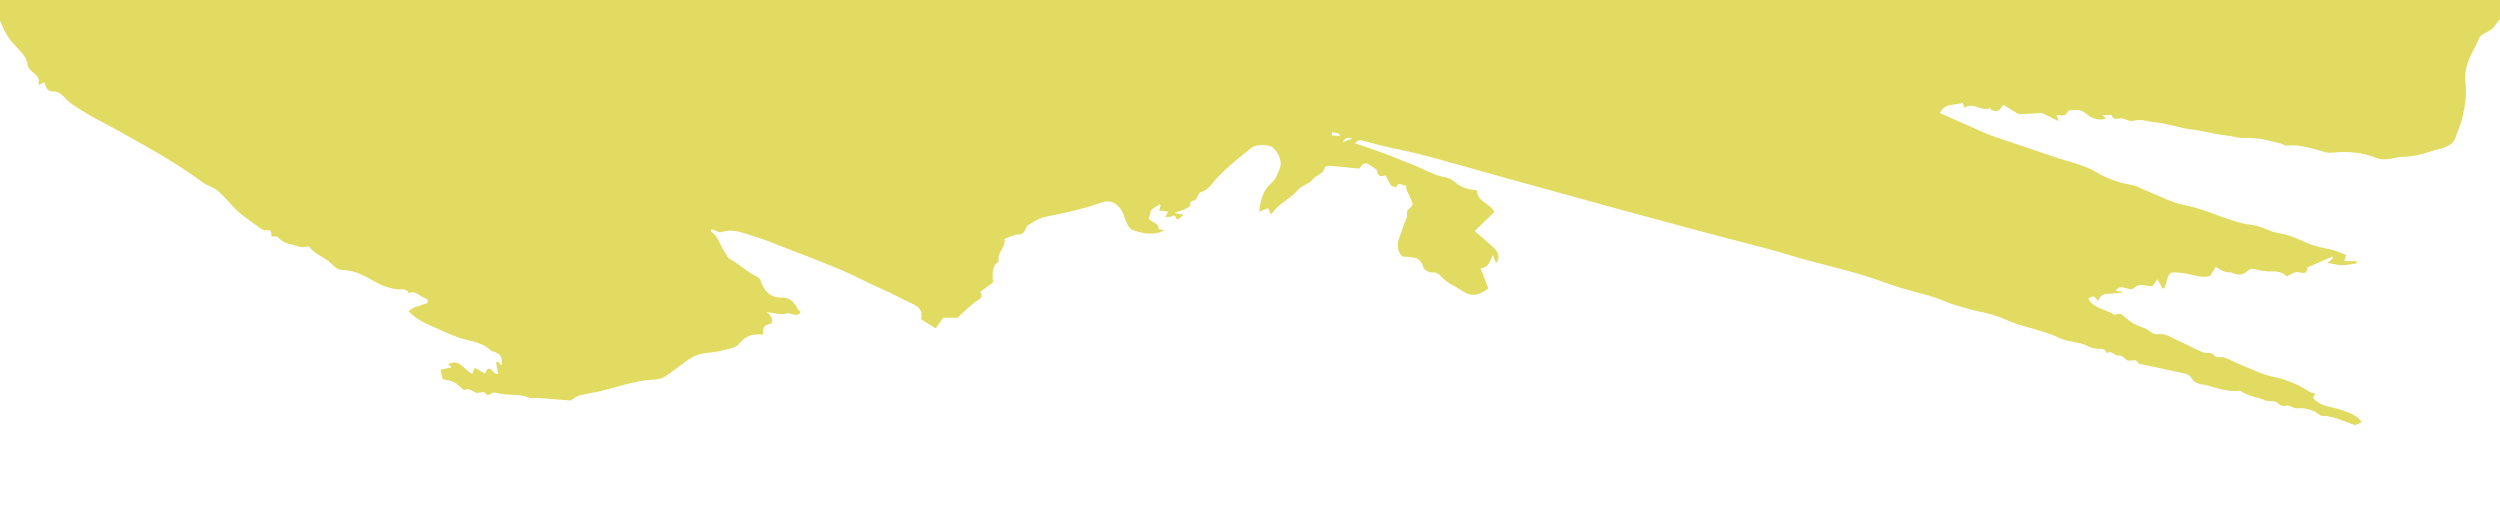 <?xml version="1.0" encoding="UTF-8"?>
<svg id="Layer_1" data-name="Layer 1" xmlns="http://www.w3.org/2000/svg" viewBox="0 0 4419 935" preserveAspectRatio="none">
  <defs>
    <style>
      .cls-1 {
        fill: #e1db61;
        stroke-width: 0px;
      }
    </style>
  </defs>
  <path class="cls-1" d="M1777.38-3094.97c3.12-1.16,6.93-4,9.33-3.11,18.41,6.67,30.76.89,41.07-15.38,3.47-5.51,12.71-7.47,19.47-11.11,15.29,5.69,27.2,19.2,45.69,18.66,5.43-.18,10.14,6.22,12.45,14.49,5.5,20.09,31.02,27.73,45.15,14.31,8.09-7.64,13.07-18.13,13.69-30.04.08-2.67,1.69-5.24,3.19-9.6,6.14,7.02,11.92,11.91,15.47,18.04,11.28,19.29,10.84,39.02,2.57,59.9-6.03,15.38-9.5,31.91-12.98,48.17-6.75,31.02-21.95,58.83-33.06,88.16-3.92,10.31-6.85,20.89-10.58,31.2-3.37,9.42-7.46,18.58-10.85,28-3.63,10.04-8.43,20-9.86,30.39-2.22,16.18-11.2,28.35-18.94,41.86-4.79,8.35-3.37,20.09-5.87,29.95-1.6,6.4-5.15,12.26-8.88,20.89,1.23,2.04,3.28,10.04,7.64,11.64,6.75,2.4,15.2.44,22.84.44,12.26,0,23.91-4.98,36.89-2.31,7.02,1.42,18.22-2.58,22.75-8.09,8.27-9.87,17.51-19.37,24.44-29.95,15.03-22.75,27.55-47.1,40.72-71.01,3.37-6.13,6.05-13.06,7.37-19.91,2.31-11.64,7.2-20.53,18.22-26.22,3.92-1.96,9.42-7.02,9.07-9.95-3.21-25.68,19.38-37.68,29.06-56.35,5.52-10.49,14.04-19.37,19.82-29.77,15.21-27.55,29.07-55.81,44.45-83.28,7.11-12.71,16.44-24.26,23.72-34.93,19.38-5.86,34.13,4.18,44.53,13.69,12.54,11.38,26.67,12,39.56,11.55,12.17-.36,17.87,4,24.44,12.35,6.93-1.87,14.13-3.73,22.68-5.95-3.56-12.71,5.06-18.31,13.86-22.22,8.18-3.64,17.25-6.49,26.05-6.93,19.45-.98,38.92-.27,58.39,0,3.47,0,7.39.18,10.32,1.69,6.57,3.47,11.11,8.18,20.08,1.51,4.71-3.55,14.04.09,18.31-9.6,1.87-4.18,11.02-4.62,16.26-7.82,21.87-13.42,42.84-28.44,65.52-40.44,17.77-9.33,34.93-19.73,55.73-24.09,28.97-6.04,58.39-12.71,83.45-31.29,9.35-6.93,22.23-8.8,32.54-14.75,37.33-21.24,74.21-43.28,111.46-64.88,5.77-3.38,12.26-5.6,22.13-10.04-3.81,25.69-5.96,47.46-10.49,68.7-7.37,34.31-15.64,68.34-19.01,103.45-.53,5.78-2.93,11.47-4.71,17.15-4.18,13.15-9.16,26.13-12.72,39.46-2.57,9.6-5.41,19.37,7.11,26.31,6.31,3.47,1.6,12.62,3.3,19.46,27.02,1.51,54.3-.62,80.98,8.44,6.49,2.22,20.7,9.51,26.84-5.33.18-.44,1.34-.89,1.87-.8,21.95,4.35,31.37-12.8,43.82-25.15,7.3-7.2,6.75-10.4,7.9-23.64,1.43-16.44-.53-33.77,13.69-48.26,6.84-6.93,6.76-20.97,8.89-32,2.04-10.66,1.25-22.13,4.53-32.35,16.19-50.93,32.89-101.76,50.31-152.33,5.96-17.24,14.13-33.68,22.14-50.04,1.34-2.84,7.28-5.6,10.4-4.89,8.98,1.96,17.51,5.6,27.83,9.15-1.43,3.73-2.49,7.55-4.36,10.93-5.68,10.4-8.53,20.89-2.58,32.17.36.62.99,1.33.9,1.87-1.96,6.75-7.83,15.91-5.33,19.64,5.78,8.71.18,12.35-2.93,18.49-3.37,6.67-5.96,14.31-6.75,21.69-2.23,20.09,0,41.24-5.79,60.08-6.4,20.89-3.56,41.95-7.99,62.57-4,18.31-1.87,20,15.2,29.33,15.2,8.26,29.42,18.31,45.06,28.17.81,6.84,3.47,15.55,2.49,23.82-2.31,20-28.98,41.5-49.77,41.42-4.89,0-9.86-1.51-14.76-1.16-4.09.27-8.98,1.24-11.82,3.73-13.6,12.26-13.42,12.44-33.42,7.64-7.9,7.47-16.54,15.64-25.78,24.44-23.02-12.44-48.27-3.11-72.53-6.84-4.8-.71-10.49,3.82-15.56,8,9.51,1.87,19.29-.27,26.23,8.35.88,1.16,7.55-2.31,13.24-4.18,9.33,12.44,25.78,14.93,42.66,16.8,7.64.8,15.29,1.96,22.75,3.47,2.14.44,4.89,2.58,5.43,4.44,3.21,10.49,11.64,12.09,20.62,13.87,5.24.98,10.14,4.35,15.29,4.71,4.44.27,9.15-3.29,13.69-3.11,31.73.98,63.47,3.82,95.19,3.47,57.69-.71,115.38-3.47,173.06-4.8,17.52-.44,35.03,1.07,52.54,1.16,12.61,0,25.96-3.29,37.86-.44,23.47,5.69,48.01-5.69,71.02,7.47.9-3.73,1.52-6.04,1.69-6.75,13.78.36,27.39,1.69,40.62.44,6.31-.53,9.33,6.31,17.78,2.93,8.98-3.55,19.91-1.69,27.46-10.84,1.6-1.87,7.3-1.24,10.85-.45,7.02,1.51,14.21-2.22,20.61-8.44,4.8-4.71,11.92-7.02,18.68-10.84-.81-1.6-3.56-4.62-3.21-7.2.36-2.85,3.12-6.04,5.68-7.91,1.52-1.07,4.71.36,7.11.27,1.16,0,2.58-.62,3.39-1.42,17.14-16.27,33.86-33.06,51.72-48.53,5.96-5.16,14.85-6.84,22.4-10.04,11.38-4.71,24.27.8,35.91-10.4,7.46-7.29,24-5.96,36.54-6.93,7.81-.62,10.67-1.78,13.68-10.49,3.83-11.02,13.6-20,24-34.39,1.78,12.62,6.58,23.11,3.21,27.55-11.46,15.2,2.05,26.04,3.28,39.37,5.08.27,9.79.44,18.94.89-10.3,4.09-16.79,6.67-23.56,9.33,7.74,11.11,11.2-3.02,18.5,0-10.14,17.69-.36,34.93,3.28,52.08,1.6,7.47,12.26,13.07,18.85,19.38,3.12,3.02,6.76,5.51,9.51,8.8,14.67,17.51,26.84,36.88,27.02,60.26,0,12.18,10.58,15.11,14.13,23.64,1.78,4.35,4.62,8.18,7.81,13.69,9.7-3.29,23.3,2.58,32.72-8.98,1.78-2.13,4.71-4,5.15-6.4,2.49-14.31,4.35-28.71,6.31-43.02.71-4.89.18-10.04,1.69-14.58,3.74-11.11,4.71-21.24,2.14-33.59-2.31-11.29,3.72-24.35,6.57-36.53,4.18-17.86-.44-36.62,6.23-54.39,3.81-10.13,10.05-19.73,8.62-31.91-.44-4.35,1.87-8.18-3.02-11.91-1.5-1.16-4.09-9.95,5.08-8.09-.9-3.02-1.7-6.04-2.58-9.07,18.57-4.62,23.02-20.89,26.75-36.17,2.77-11.38.9-23.91,2.49-35.73,2.31-16.62,3.83-33.77,9.42-49.42,8.36-23.64,9.15-47.73,10.76-72.08.71-11.2-3.92-25.06,11.64-31.91,2.66-1.16,2.04-9.07,3.74-13.6,2.57-6.58,5.87-12.8,10.03-21.77,8.36,12.8,15.91,21.33,19.91,31.37,3.48,8.71,10.14,19.2-.53,28.35,2.23,17.33-2.93,34.22-3.47,51.46-.79,25.95.46,51.28,6.85,76.52.97,3.91.7,8.71-.46,12.62-8.97,30.48-1.06,61.32-1.69,91.99,0,3.73,3.74,7.47,5.7,11.2-6.23,7.64-8.8,14.66-7.39,26.04,2.58,20.26-1.06,41.15-.44,61.77.88,30.22-4.8,60.88,5.59,90.57,1.25,3.47-1.69,8.18-1.6,12.26.18,5.42-.44,12.71,2.67,15.73,8.71,8.35,9.24,16.26,5.59,27.37-3.74,11.2,5.52,16.97,14.32,20.71,6.93,2.93,14.58,4.18,24.26,6.76-4.09,3.02-6.66,4.89-8.18,6.04,5.78,9.6,11.55,19.2,18.75,31.29,2.58.44,8.45-.45,14.5,4.62,4.62,3.82,11.64,4.53,15.64,11.64,4.89,8.62,12.26,15.73,18.57,23.55,16.98,20.97,17.25,47.37,22.93,71.81,7.46,32,7.02,64.61,3.12,97.23-1.96,16.09-2.49,32.44-3.83,51.73-5.68-4.62-10.93-7.02-13.33-11.2-5.59-9.42-9.61-19.82-14.76-29.6-2.4-4.44-5.15-9.33-9.15-12.26-10.49-7.82-12.45-16.98-8.8-29.15,1.5-5.16,1.69-12-7.3-14.22-5.78-1.42-10.74-6.22-15.11-8.8-8.53,1.6-16.63,3.02-24.71,4.53-.62-1.6-1.16-3.11-1.78-4.71,2.22-1.69,4.53-3.47,7.11-5.42-5.52-1.96-11.11-5.78-16.35-5.42-6.67.45-13.6,3.38-19.56,6.76-20.72,12-20.53,12.18-28.97,32,8.71,8.89,7.46,22.75,14.83,34.04,6.49,10.04-7.37,27.55-23.47,31.82-8.8,2.31-17.86,3.55-26.84,4.89-2.75.44-6.58.98-8.36-.45-15.2-12.44-35.55-13.51-51.9-24.62-8.71-5.95-22.93-5.87-33.16-12.89-7.74,10.93-15.46-2.93-24,0-14.85,5.24-23.65-10.93-36.89-13.33-1.78-.36-1.96-9.42-2.93-14.4v.27c-3.65-5.87-5.87-12.53-15.55-11.55-6.41.62-13.16-2.13-24.62-4.36,8.18-2.93,11.64-4.18,15.02-5.42,0-.71-.18-1.51-.27-2.22-10.05,1.24-20,2.4-31.46,3.82-.53-2.22-.35-6.76-2.58-9.24-2.57-2.93-7.46-6.13-10.74-5.69-20.44,3.11-34.85-14.4-54.04-14.93-2.05,0-4.09.27-8.8.53,3.28,4.09,5.43,6.84,8.18,10.31-2.93,1.33-6.31,2.84-10.4,4.62,3.63,7.29,6.93,14.4,10.75,21.15,1.34,2.31,4.09,5.24,6.32,5.33,7.63.27,16.52-3.91,19.99,7.38,16.63-6.93,28.1,4.09,40.72,11.47,1.87,1.07,5.24-.62,7.92-.44,10.4.53,39.45,16,47.28,23.73,3.12,3.11,8.36,4,12.36,6.4,42.13,24.44,84.53,48.44,126.31,73.59,21.86,13.15,39.29,31.82,56.35,50.75,20.26,22.4,46.57,40.44,68.97,47.64-1.96,1.24-3.56,2.22-6.67,4.18,1.52,1.6,2.77,3.38,4.36,4.8,17.69,15.55,12.17,37.77,16.26,57.24,2.31,11.02,3.12,22.4,5.08,33.6,1.6,9.24,3.91,18.49,6.22,29.42,18.57-13.33,18.13-35.46,27.02-52.35,9.24-17.42,12.36-37.95,19.73-56.44,7.74-19.46,4.8-39.46,4.54-62.57,6.57,2.84,10.75,4.71,15.82,6.84,4.16-2.58,10.12-6.22,17.42-10.67-1.31,7.64-3.43,13.15-6.4,16.53,0,10.67,1.25,18.84-.27,26.49-2.93,15.2-7.55,30.13-11.2,45.15-2.57,10.75-5.87,21.33-1.69,32.79,1.61,4.44-.35,10.13-.79,16.09h14.04c2.57-10.31,5.78-20,16.61-25.51,3.02-1.51,3.83-7.38,6.49-12.98,5.61.62,12.1,1.33,17.43,1.87-4.18,15.02-7.64,27.82-11.66,42.39h15.38c1.61-5.07,2.84-9.33,4.18-13.6,4.62,2.58,12.71,4.8,13.07,7.82.53,5.42-3.65,11.29-6.4,18.58,3.37,4.71,8.44,3.2,13.77-2.49,5.61-5.95,12.36-10.93,17.16-17.33,4.62-6.13,9.07-13.33,10.49-20.62,2.22-11.38,10.94-18.84,14.67-29.42,4.36-12.44,12.45-23.64,20.53-38.31.36,1.07-.71-2.04-2.31-6.49,16.72-3.82,13.33-21.6,21.25-32.35,2.22-2.93,3.37-8.44,6.84-12.8,6.49-8.27,14.58-15.29,17.6-26.66,1.78-6.58,8.45-12,10.14-19.64.97-4.62,3.91-8.71,5.68-13.15.71-1.69.62-5.24,1.16-5.33,15.56-1.69,8.8-11.55,7.3-19.46,8.36-6.52,12.23-12.32,11.64-17.42,9.68-5.69,18.48-10.84,29.51-17.33,6.4,10.4,13.86,22.58,21.69,35.11-1.69,4.71-3.74,10.4-5.78,16.18,8.09,2.76.7,19.11,14.67,16.71,3.6,3.61,8.59,3.2,14.92-1.24-6.4.71-10.93,1.24-15.46,1.78,1.85-2.4,3.72-6.93,5.59-6.84,9.68.27,19.47,1.07,29.06,2.76,12.72,2.22,18.68-.44,22.58-12.44,5.87-18.31,13.86-36.08,18.04-54.66,2.49-11.2,6.49-21.24,10.14-31.82,3.19-9.33,4.62-20.09,3.47-29.77-1.25-10.93,1.69-14.93,12.17-16.97,14.32-2.76,29.51-2.13,42.13-11.82,1.87-1.42,7.92,1.24,11.38,3.29,9.7,5.6,19.29,11.55,28.45,17.95,13.68,9.69,28.09,18.75,40.26,30.22,12.89,12.18,28.27,23.29,29.86,43.91.44,5.24,5.52,10.22,8.89,15.11,3.56,5.16,7.55,9.95,11.2,14.84-9.61,8.26-17.6,14.4-29.61,3.91-4.88-4.27-14.39-4.27-21.86-4.36-14.94-.09-28.54-4.89-42.77-8.09-9.06-2.04-19.54-.36-28.79,2.13-5.33,1.42-10.94,4.89-10.67,14.4.44,17.33-11.73,32.35-13.97,49.15-2.39,18.13-11.99,33.51-15.46,51.46-3.56,18.4-15.73,35.11-23.12,52.97-4.53,10.93-6.93,22.75-10.58,34.04-2.13,6.49-4.97,12.71-7.28,18.58,11.64,8.98,12.8-9.51,20.53-6.31,6.31,2.67,9.5,11.82,19.2,8.18,3.47-1.33,8.45-.36,12.17.98,10.14,3.55,18.75,4.89,24.53-7.29,1.16-2.49,6.85-2.76,11.92-4.62-3.65-1.69-5.43-2.49-7.55-3.55,5.43-3.47,11.29-6.31,16.17-10.4,4.54-3.82,8.1-8.89,12.26-13.69,21.34-5.16,37.43,9.24,55.2,16.71,17.96,7.55,34.58,18.31,52.8,28.17-3.81,13.51-6.57,25.68-11.02,37.24-1.6,4.18-7.46,6.84-11.55,9.78-9.07,6.4-18.85,11.91-27.2,19.11-11.64,9.95-20.62,22.22-38.85,22.4-13.95.18-28.25,16.71-29.68,30.93-1.06,11.11-5.33,19.2-14.76,25.51-13.68,9.15-27.65,18.13-25.5,38.75.62,5.69-5.43,12.09-8.36,18.13-3.56,7.29-1.69,13.33,6.4,14.13,9.07.98,16,3.55,20.97,11.55,1.16,1.78,5.96,1.42,9.16,1.78,2.04.27,5.24-.89,6.03,0,15.12,19.55,42.31,14.49,58.85,30.04-5.87,3.73-8.71,9.87-4,16.09,9.33,12.44,5.33,23.73.53,36.35-6.4,16.97-11.02,34.57-16.44,51.9-.97,3.2-1.43,7.29-3.74,9.16-12.8,10.58-5.96,23.11-.53,32,5.96,9.87,6.14,17.51,1.43,26.49-6.23,12.08-13.78,23.47-18.85,35.99-6.93,17.16-12.45,35.02-17.87,52.8-8.97,29.15-17.33,58.48-26.31,87.63-4.09,13.33-9.06,26.31-13.24,39.55-4,12.98-11.73,24.18-16,37.33-5.43,16.63-16.88,31.29-26.4,46.49-16.35,26.13-34.23,51.37-49.24,78.12-6.31,11.2-9.24,25.59-9.6,38.57-.44,15.99,1.43,16.08-13.15,17.23-2.05.18-4.18,0-7.11,0-1.87,8.27-3.74,16.19-5.96,25.59,9.6-3.19,16.54-5.5,24.71-8.25-6.31,17.33-12.98,31.9-21.16,45.85-4.18-6.31-9.07-11.02-17.25-7.29-4.26,1.96-10.03,3.56-6.03,9.42,8.09-.79,15.73-1.5,23.28-2.22.18.97.53,2.67.44,2.67-4.88,1.32-9.77,2.48-13.77,7.46,3.65-.27,7.37-.53,12.43-.9-1.76,3.3-2.39,6.58-4.35,7.92-16.54,10.93-17.07,29.59-22.75,45.76-1.34,3.74-1.96,7.74-3.56,11.29-13.78,30.21-27.46,60.61-41.87,90.57-4.53,9.33-10.93,17.78-16.63,26.58-.97,1.5-2.93,2.48-3.63,4-16.98,40.79-31.29,82.92-51.73,121.93-10.32,19.73-18.57,40.26-28.98,59.82-2.84,5.41-4.8,11.28-6.93,17.05-.71,1.87-.62,5.7-1.34,5.78-14.92,2.14-10.65,16.9-16.61,24.45-5.43,6.93,0,12.96-1.52,18.48-3.37,11.92-8.97,23.28-13.86,34.74-3.3,7.74-6.84,15.38-11.29,25.15.36.62,2.67,4.18,5.87,9.26,17.25-14.85,33.95-29.33,50.76-43.74,3.1-2.66,6.22-6.22,9.95-7.1,13.24-3.21,21.32-11.64,27.65-23.21,2.48-4.53,7.28-10.03,11.64-10.74,22.13-3.47,33.06-21.69,48-34.58,1.87-1.6,4-4.71,5.59-4.44,13.69,2.04,19.91-8.36,27.65-16.09,5.7-5.68,10.4-11.99,19.91-12.17,3.56,0,7.74-3.74,10.49-6.76,14.04-15.11,31.57-22.66,51.73-24.97,1.43-.17,2.77-.26,4.09-.71,17.6-5.68,21.78-3.54,26.14,13.16,3.72,14.39,21.78,29.33,35.91,28.62,13.42-.71,24.97,1.6,31.9,14.57,3.21,6.05,15.38,5.87,11.73,16.89,0,.18,4.71,2.84,7.3,2.93,17.77,1.16,34.13,10.23,53.77,4.71,11.11-3.12,25.43,5.24,38.41,8.36,3.91.88,7.9,1.78,11.81,1.69,15.65-.36,20.37,4.44,21.25,22.31-35.64-4.62-69.41,3.37-103.38,12.89-12.43,3.47-18.83,14.12-21.16,21.6-3.72,12.26-9.95,22.13-16.35,32.62-3.56,5.78-5.59,12.43-8.27,18.83-1.78,3.02-3.72,5.96-5.59,8.89,3.02.53,6.14,1.06,11.02,1.87-2.84-5.33-4.35-8.27-5.96-11.2,9.88,4.71,19.56,6.93,28.27-3.56,5.52,3.02,10.05,7.2,15.11,8.01,7.92,1.16,11.92,4.62,15.03,11.64,1.87,4.26,5.87,9.06,9.95,10.58,16.17,5.87,23.72,20.7,35.02,31.46,3.3,3.1,5.78,11.11,12.98,4.09,1.06-.99,7.55,1.5,7.46,1.87-1.87,14.39,12.1,10.4,18.4,14.92-3.21,10.93-5.33,21.51-9.33,31.28-4.62,11.47-10.32,14.23-21.87,10.23-21.25-7.37-41.32-1.96-62.13,2.31-10.4,2.13-20.72,5.87-31.02,6.49-17.34,1.06-31.73,10.67-48.27,13.42-5.24,16.26-26.22,17.42-32.17,33.95-1.6,4.44,1.87,10.3-4.53,14.74-2.31,1.61-.71,11.92-6.93,15.91,1.23,1.25,2.48,2.58,3.81,3.83,6.31,5.68,3.65,10.84-1.25,17.42-1.34-4.27-2.31-7.02-4-12.36-6.58,7.3-12.08,13.42-18.22,20.17,2.93,12.89,14.41,4.71,23.82,7.39-1.16,13.86-1.6,27.9-3.72,41.76-.99,6.85-4.8,12.17-13.25,14.58-16.52,4.89-32.52,11.64-50.4,18.22,4.45,7.64,4,17.69,15.12,9.7,16.08,6.31,31.28,2.39,47.28-1.78,8.27-2.23,18.22,2.04,30.05,3.72-12.45,8.09-21.69,16.44-36.35,18.85-40,6.58-78.41,18.94-114.4,37.86-3.21,1.69-5.61,7.11-6.23,11.11-1.5,10.4-6.03,19.1-12.98,26.49-11.64,12.52-18.22,27.46-23.91,43.28-3.47,9.68-8.09,19.64-14.39,27.63-12.45,15.73-15.56,34.23-20.18,52.71-7.99,32.27-17.25,64.17-25.43,96.25-3.72,14.85-6.57,29.96-9.24,44.97-1.25,7.11,1.69,9.26,13.78,12.8,5.59-5.32,1.85-18.3,14.57-18.39.62,0,1.69-4.53,1.78-6.93.26-11.55,7.11-18.41,16.54-23.47-3.21-2.75-6.4-5.43-9.95-8.45,3.91-1.69,6.4-2.66,8.97-3.72-7.81-8.54,7.74-17.16.18-27.46,2.4-1.87,10.14,3.65,11.38-7.99.97-9.26,15.55-17.07,25.78-27.11,7.72,30.49,23.72,52.34,38.3,75.19,10.85,16.88,23.56,34.58,23.56,54.67s-7.46,41.86-20.88,58.48c-7.39,9.15-10.23,19.2-13.95,29.32-1.52,4.09-.27,6.32,2.22,10.32,8.71,14.48,3.81,25.5-12.1,28.44-16.79,3.12-30.4,8.71-39.73,24.53-4.27,7.2-13.95,11.55-21.95,15.91-4.71,2.57-5.96,5.59-7.92,10.21-5.68,13.78-14.23,26.49-18.94,40.53-3.56,10.74-5.15,23.1-3.72,34.21,2.66,20.71-.46,40.44-4.89,60.17-2.93,12.98-8.53,25.34-12.98,37.78-6.12,17.33-26.66,18.3-41.95,23.45-16,5.33-33.07,9.79-49.7,9.88-16.17.08-31.55,8.97-48.25,2.13-25.08-10.23-51.48-12.17-78.32-9.24-4,.44-8.27-.09-12.17-1.16-22.05-6.05-43.83-13.88-67.37-11.38-3.02.36-6.32-2.4-9.61-3.28-20.88-5.61-41.6-11.29-63.91-10.14-11.64.62-23.47-3.65-35.2-4.8-19.91-2.04-39.03-8.09-59.2-10.3-22.4-2.49-44.8-11.2-67.83-13.07-11.99-.97-23.47-6.75-36.52-2.04-5.96,2.13-14.67-5.15-21.87-4.62-6.84.53-11.73,3.37-15.82-5.15-.97-2.05-10.05-.27-15.82-.27,2.31,2.4,3.56,3.74,5.87,6.14-14.48,4.16-26.4-1.43-35.02-9.07-9.88-8.8-19.83-5.96-29.96-5.5-2.4,0-4.09,6.75-7.02,7.81-4.18,1.43-9.16.36-15.38.36,1.5,4.16,2.57,7.19,3.81,10.65-10.12-4.97-20.08-9.77-29.96-14.67l-.88.18c-5.87.44-11.64.9-17.51,1.25-6.85.35-13.69.62-22.58.97-6.75-4.18-16.17-10.05-26.84-16.61-3.02,3.72-5.24,8.18-8.71,10.21-2.67,1.6-7.2.62-10.76-.09-1.6-.35-3.37-4.35-4-4.16-15.56,6.57-30.05-11.82-45.15-.46-1.43-3.91-2.31-6.49-3.21-9.06-13.15,5.43-31.37-.99-40.26,18.22,19.91,8.8,39.56,17.58,59.29,26.22,12.08,5.24,24.09,10.93,36.54,15.29,36.98,12.8,74.21,24.97,111.28,37.58,23.65,7.99,49.15,12.98,70.05,25.68,20.26,12.26,40.79,18.75,63.28,22.58,7.11,1.23,13.68,5.41,20.53,8.09,24.09,9.5,47.37,22.66,72.34,27.46,41.25,7.9,77.78,30.03,119.82,35.11,15.56,1.85,30.05,11.99,45.61,14.21,19.01,2.77,35.64,11.29,52.62,18.31,13.07,5.5,26.31,7.74,39.73,10.67,8.89,1.95,17.34,5.94,27.11,9.5-.71,2.14-1.87,5.7-3.56,11.03h21.87c.09,1.32.17,2.57.26,3.91-8.62,1.16-17.23,3.28-25.87,3.19-8.53-.09-17.07-2.57-25.94-4,3.19-2.57,6.66-5.43,10.12-8.27-.53-.97-1.06-1.85-1.6-2.84-14.58,6.4-29.15,12.8-43.72,19.1-.71,12.81-7.39,10.23-16.63,8.27-5.52-1.16-12.54,4.45-20.18,7.64-7.46-8.53-18.04-9.15-29.42-8.89-8.27.18-16.79-1.23-24.7-3.54-6.95-2.05-10.85-1.34-16.54,3.91-6.05,5.5-14.76,7.2-23.74,2.66-4.35-2.22-10.49-.79-15.29-2.48-5.24-1.87-9.77-5.43-15.46-8.63-3.65,5.7-7.3,11.47-10.32,16.26-17.23,4.36-31.82-3.28-47.11-5.06-25.15-2.84-25.06-3.28-31.02,19.2-.53,2.05-1.06,4.09-1.78,6.05-.17.44-1.06.71-3.72,2.31-2.93-5.24-5.87-10.49-9.42-16.79-3.02,4.26-5.78,7.99-8.63,11.9-10.75,1.69-21.76-6.84-32.52,3.39-8.54,8.18-22.84-10.32-32.89,5.5,4.89.53,8.89.97,14.04,1.6-1.16.62-1.69,1.08-2.22,1.16-7.74.71-15.47,1.96-23.12,1.96-9.24,0-16.26,2.84-19.64,13.6-4.62-8.89-9.26-11.92-17.07-4.36,9.42,16.98,29.5,17.51,43.72,26.93,3.37,2.22,10.05-.62,13.51-.97,6.93,5.59,13.33,11.99,20.71,16.44,7.64,4.62,16.54,7.19,24.71,10.93,7.28,3.28,10.84,10.84,22.75,8.98,10.84-1.7,23.65,7.28,35.29,12.34,13.77,6.05,27.02,13.51,40.88,19.38,6.05,2.49,16.26.27,19.12,4.09,5.78,7.92,12.17,3.65,18.22,5.15,9.06,2.31,17.33,7.74,26.13,11.2,20.62,8.18,40.79,19.03,62.22,23.28,23.47,4.71,44,13.6,63.63,26.31,2.67,1.78,6.41,1.96,9.79,2.93-1.16,2.84-2.22,5.43-3.3,8.09,13.69,16.72,35.38,15.12,53.16,22.31,19.47,7.83,21.06,7.11,32.89,19.82-10.58,6.58-10.49,6.4-18.13,3.74-17.43-6.05-34.13-14.58-53.25-14.23-1.23,0-2.48-1.25-3.63-2.13-11.92-9.42-25.34-12.17-40.44-11.2-5.61.36-12.19-6.31-17.07-4.97-8.1,2.13-11.64-.18-17.52-5.33-4.35-3.83-13.95-.9-19.99-3.56-14.32-6.31-30.58-7.2-43.74-16.63-1.41-1.06-4.18-.53-6.22-.35-18.06,1.41-34.85-4.44-51.73-9.33-10.85-3.12-22.75-.71-30.49-14.85-3.74-6.84-19.03-7.99-29.42-10.49-20.72-4.88-41.69-8.89-62.57-13.24-4.36-10.49-13.16-4.09-19.74-5.87-5.41-1.5-8.09-10.05-16.35-8.71-7.02,1.16-11.92-10.49-20.26-4-2.58-5.43-5.61-8.36-12.89-7.92-7.11.46-15.2-1.5-21.52-4.88-15.55-8.36-34.3-6.58-48.97-13.88-31.2-15.37-66.05-18.83-97.42-33.59-20.81-9.77-44.8-12.61-67.21-19.03-12.8-3.63-25.68-7.19-37.95-12.34-21.51-9.16-44.09-14.32-66.49-20.53-28.34-7.92-55.73-19.12-83.98-27.37-32.98-9.7-66.4-17.6-99.56-26.67-20.26-5.5-40.26-12.17-60.53-17.6-36.17-9.68-72.43-18.74-108.61-28.34-54.67-14.58-109.34-29.33-164-44.26-66.84-18.31-133.68-36.79-200.43-55.29-45.69-12.71-91.2-25.94-137.07-38.12-23.82-6.32-48.18-10.76-72.27-16.44-13.06-3.02-25.85-7.11-38.83-10.14-3.39-.79-7.2.81-11.47,5.33,18.66,6.4,37.42,12.54,55.91,19.38,15.55,5.78,30.67,12.71,46.13,18.48,19.56,7.29,37.16,19.1,58.41,22.31,6.49.97,12.98,5.52,18.22,9.86,10.58,8.89,22.84,11.82,37.14,13.16-.08,19.82,21.69,21.86,30.76,37.95-10.67,10.4-22.04,21.41-34.93,33.94,11.99,10.5,23.1,19.38,33.24,29.24,7.2,7.02,13.6,15.29,4.53,27.83-1.78-4.89-3.19-8.62-5.59-14.94-5.33,10.94-7.29,23.12-21.78,23.56,5.24,13.69,9.51,24.71,13.86,35.99-15.38,10.67-27.99,16-45.34,4.54-12.26-8.18-26.22-13.42-36.98-24.62-3.72-3.92-8.71-9.6-17.51-8.45-4.8.62-13.95-4.8-15.2-9.24-5.24-18.57-19.38-18.13-33.68-18.57-1.34,0-2.67-.71-4.01-1.06-15.82-17.87-2.48-34.76,1.87-51.83,1.96-7.72,8.18-15.73,7.02-22.66-1.78-10.4,13.25-11.73,9.07-21.41-3.12-7.2-6.76-14.13-9.95-21.34-.81-1.78-.44-4.09-.81-7.9-5.5,2.84-11.99-8.8-17.33,2.93-.27.53-7.48-.44-8.98-2.58-3.83-5.15-6.31-11.37-9.77-18.04-6.32,2.31-13.34,3.83-15.38-7.81-.53-3.12-5.87-5.61-9.24-8.01-11.29-7.99-12.81-7.64-22.4,4-17.78-1.76-34.67-3.63-51.64-4.97-3.12-.27-8.98,1.5-9.24,3.02-2.05,12.36-15.29,12.98-21.52,21.41-5.96,8.09-19.47,10.49-25.87,18.41-12.61,15.55-32.17,22.39-43.91,39.27-5.87,8.45-5.43-4.16-8.89-7.19-4.44,1.87-9.42,3.91-15.11,6.22,0-2.84-.18-3.91,0-4.97,2.84-17.69,7.2-34.04,22.22-46.75,7.11-6.05,10.58-16.98,14.32-26.22,4-9.95-2.84-27.39-12.54-35.29-7.11-5.78-29.24-6.4-37.51,0-21.16,16.54-41.95,33.24-60.7,52.8-8.72,9.06-15.21,22.13-29.61,26.03-3.74,1.06-5.24,8.89-8.71,12.89-2.93,3.37-10.93.97-9.61,10.3.36,2.4-10.3,6.85-16.35,9.51-3.19,1.43-7.2.88-10.93,4.18,4.18.79,8.36,1.6,15.29,2.93-4.71,3.91-7.39,7.64-10.76,8.34-3.37.71-1.6-10.21-9.61-5.68-3.28,1.87-8.09.9-12.26,1.25l.18.35c1.5-2.84,3.02-5.68,5.33-9.86-5.15-.62-10.23-1.32-15.82-2.04.88-3.37,1.78-6.49,2.57-9.51-1.23-.44-3.47-1.34-3.63-1.06-3.46,6.22-13.25,4.44-14.94,15.73-1.34,9.07-5.5,7.55,2.49,13.69,4.53,3.47,13.51,4.53,12.17,13.86,0,.26,5.52,1.34,10.49,2.49-20.26,10.12-39.2,5.24-56.52-.71-6.49-2.22-11.29-14.04-13.88-22.4-6.58-21.51-22.04-33.06-41.69-25.94-32.52,11.81-66.22,18.57-99.9,25.5-9.88,2.04-18.85,8.44-27.83,13.69-7.2,4.16-5.15,17.33-18.22,17.14-7.74-.09-15.55,4.8-24.71,7.99,3.37,14.58-13.95,23.92-9.95,39.47-13.51,9.42-10.84,23.56-10.3,37.51-7.55,5.5-15.12,11.02-22.68,16.52,7.2,10.85-2.04,12.8-8.53,17.69-10.67,7.99-20.09,17.6-31.55,27.99h-25.08c-4.44,6.23-8.71,12.26-13.42,18.94-9.15-5.87-17.42-11.02-26.03-16.54,3.72-13.42-2.4-21.32-14.85-26.93-18.66-8.36-36.54-18.75-55.38-26.75-23.37-9.86-45.32-22.4-68.62-32.27-33.24-14.04-67.01-26.84-100.61-39.89-19.56-7.64-39.03-15.82-59.2-21.61-17.07-4.88-34.04-13.24-53.25-6.31-4.79,1.78-12.08-3.47-18.3-5.5-.46,1.87-1.43,4.18-1.08,4.35,13.25,8.18,15.47,23.74,23.65,35.2,3.21,4.44,5.33,10.76,9.61,13.15,17.23,9.51,31.2,23.92,49.24,32.1,2.57,1.16,4.8,4.79,5.78,7.72,5.78,17.6,17.6,29.24,36,28.71,16.89-.44,23.37,9.24,29.86,21.25.88,1.6,3.1,2.57,4.71,3.81-6.93,11.64-16.98.27-25.87,3.12-8.8,2.75-19.65-1.06-34.23-2.4,11.92,8.8,12.17,19.91,4.45,21.34-11.92,2.22-11.29,9.41-11.11,18.39-18.15-1.96-30.85,1.69-42.05,16.17-6.12,7.92-21.51,9.33-33.06,12.45-16.19,4.36-33.88,2.13-49.17,11.02-4,2.31-8.09,4.53-11.82,7.3-12.89,9.33-25.06,19.73-38.57,28.09-5.96,3.63-14.3,4.09-21.69,4.62-32.89,2.04-63.47,13.95-95.11,21.14-10.93,2.49-22.13,3.65-32.89,6.67-5.5,1.5-10.21,5.87-15.37,8.98-19.38-1.52-39.65-3.21-59.91-4.71-4.18-.27-8.98,1.5-12.45,0-19.82-8.36-41.51-3.21-61.25-9.24-6.58-2.05-11.64,9.95-18.39-.18-1.69-2.49-11.82,2.04-16.54-.09-6.23-2.84-11.02-8.27-18.94-4.62-1.06.53-3.65-1.06-4.89-2.31-11.28-11.2-15.2-13.24-34.04-16.54-1.06-4.88-2.22-10.21-3.63-16.79,6.66-1.43,12.52-2.75,18.39-4-.09-.71,0-1.52-.35-1.87-.44-.44-1.43-.44-1.87-.88-.97-.9-1.78-1.87-2.84-3.02,20.18-10.76,27.55,10.12,42.4,16.98,1.32-3.02,2.57-6.05,4.44-10.49,5.96,3.28,11.82,6.49,18.31,9.95,8.27-21.52,14.3,4.53,23.19.79-1.25-6.66-2.48-13.51-3.72-20.35,1.41-.44,2.75-.88,4.18-1.34,1.23,1.96,2.57,4,3.91,6.05.35-.09,1.96-.35,2.04-.71,1.16-13.86-1.78-18.57-14.13-23.19-1.32-.44-3.28,0-4.09-.9-12.71-12.87-28.97-16.26-45.94-20.26-16.19-3.72-31.48-11.55-46.84-18.22-18.75-8.09-38.06-15.2-53.88-31.99,3.21-2.22,5.87-4.8,9.16-6.22,4.97-2.14,10.58-2.93,15.46-5.33,3.74-1.78,11.66-.62,8.89-8.36-.88-2.49-5.68-3.47-8.8-5.15-7.55-4.09-14.21-11.64-24.26-6.75-4.62-9.79-14.13-5.96-21.34-6.95-14.04-1.95-26.13-6.22-38.76-13.5-16.54-9.42-34.04-19.65-54.21-20.27-9.35-.26-15.75-4.09-21.87-10.74-11.38-12.26-29.33-16.09-39.65-30.49-1.69-2.31-11.2,2.22-15.82.35-13.33-5.15-29.42-4.26-39.55-17.33-1.69-2.13-7.55-.97-11.47-1.34-.53-11.64-.53-11.37-10.3-10.84-2.67.17-5.87-.99-8.01-2.58-16.88-12.8-35.64-24-49.59-39.45-8.35-9.33-16.8-18.31-25.95-26.93-7.91-7.46-18.58-8.98-27.47-15.56-45.16-33.5-94.31-60.7-143.46-88.16-30.13-16.88-61.69-31.63-89.86-51.81-9.78-7.02-18.04-21.23-29.07-20.79-14.49.44-14.22-8.09-17.87-16.26-2.93,1.41-5.78,2.84-8.62,4.16-.8-.44-1.95-.97-1.87-1.06,5.78-17.86-17.78-19.38-19.38-35.81-1.16-12.26-14.22-24.27-23.82-34.67C.99,52.58-4.78,18.44-18.74-11.68c-2.04-4.45,2.76-12.1-7.2-12.71,2.04-3.12,3.82-6.05,5.69-8.98-12.98-10.3-25.07-20-38.49-30.67,6.49-12.17,4.18-27.63,8.36-42.3,4.09-14.48-7.82-30.3.27-45.41-8.27-4.8-17.96-8.18-24.27-14.85-5.96-6.31-8.44-15.91-12.89-25.15h-10.04c-.27-.97-.53-1.96-.8-2.93,5.24-1.87,10.49-3.74,18.04-6.49-23.91.53-44.18-4.35-64.35-11.99-8.36-3.21-20.62-6.4-28.18,6.22-2.04,3.28-8.62,3.81-13.95,5.96,2.58,2.22,4.53,3.81,7.38,6.22-9.78,1.06-18.93-.62-26.31,8.45-7.47,9.06-19.02,3.91-27.82.35-10.85-4.35-21.16-5.06-32.98.62,5.24,2.05,10.58,4.09,16,6.22-.27.62-.44,1.87-1.16,2.49-13.51,13.33-28.71,8.18-43.64,3.83-17.16-5.08-33.15-3.65-52.98.44-7.82,1.6-16.98-3.56-24.27-5.24-10.31-12.26-5.16-23.74,2.85-30.49,14.22-11.99,22.13-27.9,32.53-42.31,9.6-13.15,23.73-22.83,34.04-35.55,11.91-14.83,28.27-26.93,32.27-47.37.36-1.85,2.13-4.09,3.82-4.88,13.16-6.49,16.89-21.6,29.24-29.86,16-10.76,29.87-25.06,43.11-39.2,3.38-3.65,2.76-13.33.71-19.1-3.47-9.86-9.51-18.75-15.38-29.86,12.98-1.52,22.93-6.4,23.55-20.26-24.98-9.88-47.82,1.85-71.46,6.66-13.51,2.75-27.55,3.12-41.42,4.36-11.38,1.06-21.51,4.18-30.49,12.08-22.58,19.91-46.84,38.04-68.18,59.2-12.71,12.52-28,13.68-43.55,18.48-1.33-3.91-2.67-7.74-4.27-12.36,3.82-2.04,8-4.18,12.53-6.49.18-.62,1.33-2.22.89-2.84-7.29-11.46,0-25.06-5.24-37.14-1.07-2.49,5.6-9.24,9.69-12.89,4.09-3.65,13.87-8.18,13.69-8.62-5.42-11.2,6.67-8.01,8.53-11.47,4.8-8.89,9.69-19.64,8.89-29.24-.89-10.84-.36-18.04,8.36-25.41,10.67-9.07,16-19.2,4.98-33.51-3.2-4.18-11.64-14.92-1.78-23.37.8-.71,1.33-3.28.71-3.91-13.78-16.09-2.4-26.84,6.84-39.47,5.96-8.09,7.56-19.2,11.73-28.62,3.02-6.75,7.91-12.71,10.31-19.64,2.76-7.99,3.73-16.7,5.69-26.22-5.6-1.25-11.56-2.58-17.51-3.83-9.51-12.71-1.51-33.77-18.84-41.41-11.11,5.78-21.24,11.02-31.46,16.28-13.87,7.1-29.96,11.72-41.15,21.85-13.51,12.17-26.04,24.18-43.38,31.02-2.04.81-3.82,8.89-9.87,12.26-28.36,15.73-54.93,34.39-81.51,52.97-1.87,17.96-20.35,12.63-29.6,20.62-6.58,5.68-8.53,5.87-13.16,20.44-1.51,4.71-6.04,9.77-10.58,12.08-20.18,10.58-42.31,7.83-63.2,4.45-10.22-1.61-16.27-14.76-19.82-24.36-8.09-21.67-17.78-41.86-33.69-59.09-4-4.36-4.36-13.07-4.36-19.74,0-7.9,2.49-15.99-9.87-15.46-3.38-12.98-22.31-11.02-24.8-25.52-.36-1.95-6.04-2.75-9.07-4.35-8.62-4.36-17.16-8.71-27.38-13.95-7.82,2.13-7.38,1.25-22.13-5.15-12.71-5.61-20.44-13.25-25.6-26.67-7.56-19.38-18.04-37.77-28.27-55.99-4.53-8.09-10.22-16.7-17.69-21.78-9.42-6.47-10.76-16.08-14.58-24.88-3.91-8.98-7.11-18.39-12-26.93-20.09-35.11-42.13-69.14-60.53-105.14-10.04-19.64-14.67-42.22-21.15-63.63-6.76-22.04-13.16-44.26-19.11-66.57-3.02-11.37-4.62-23.03-6.93-34.58-2.67-13.77-5.42-27.55-8.27-42.3,7.91,4.97,14.67,10.49,18.93,20.61,10.13,23.91,21.87,47.11,32.8,70.66,15.56,33.6,28.53,68.53,44.18,102.13,12.36,26.48,26.58,52.16,40.89,77.68,13.6,24.26,28.53,47.81,42.93,71.81,4.53-1.43,7.91-2.49,9.95-3.21-2.76-17.07-5.51-33.68-7.91-50.31-.09-.88,3.02-2.22,6.13-4.44-4.89-1.52-8.35-2.49-10.13-3.02,4-13.86,8.98-26.84,11.29-40.35,2.84-16.26,2.4-33.15,5.33-49.41,1.33-7.2-1.69-12.45-2.4-18.57-.53-4.64-9.87-7.3-1.69-14.5,5.33-4.71-10.84,2.05-7.02-8.71,2.76-7.74-1.96-17.77-2.04-26.84,0-6.66,2.31-13.33,2.93-20,.8-8.25,11.73-17.23-1.33-24.79,5.78-7.74,1.42-16-.98-22.75-5.6-16-9.69-30.76-8-48.97,2.4-26.22-5.16-52.71-13.25-78.13-3.02-9.5-3.55-18.39,2.49-27.19,1.78-2.58,1.6-6.75,1.78-10.23.71-14.74-5.96-26.13-19.56-36.52,8.8-2.4,5.24-16.54,17.07-12.8,11.64,3.65,3.38,12.17,2.31,20.35,7.02-2.75,12.71-4.89,16.71-6.4,8.8,14.39,19.11,27.74,25.42,42.66,3.82,9.07,5.33,19.38,10.49,28.18,6.93,11.9,7.91,26.66,18.58,36.96,3.38,3.21,4.44,8.98,6.13,13.69.62,1.69-.45,5.52-.27,5.52,12.8,2.48,8.98,15.37,14.04,22.66,5.78,8.36,10.22,17.69,14.93,26.75,4.62,8.89,7.91,18.48,13.33,26.75,5.24,8.01,12.53,14.76,18.75,21.96,5.24-.53,10.13-1.87,14.84-1.25,11.56,1.41,6.93-10.4,12.09-13.95-7.82-8.01,3.64-15.65.71-24.18-.62-1.87,7.11-6.58,11.82-10.58,6.04,9.77,12.89,18.66,17.42,28.53,4.18,8.89,5.6,18.66,14.84,25.06,4.18,2.93,6.4,9.16,8.8,14.23,20.18,42.39,48.35,79.46,77.42,116.07,11.38,14.32,20.8,30.23,31.82,44.88,6.84,9.16,14.75,17.69,22.93,25.61,1.6,1.5,6.93-.81,13.24-1.78-6.22-6.23-10.58-10.49-15.73-15.65,3.64-2.39,5.69-5.59,3.82-13.68-2.22-9.7-12.27-1.43-12.62-10.3,3.02-1.25,6.58-2.67,12.18-4.99-6.76-2.93-12-5.24-19.73-8.62,4.27-1.96,7.55-3.47,12.27-5.61-3.64-3.19-5.95-4.35-5.87-5.24.36-3.81,1.51-7.63,2.31-11.46-9.33-.62-4.27-8.36-6.31-12.54-2.13-4.44-7.11-9.59-6.13-13.15,4.8-17.33-9.42-30.58-7.47-48.25h11.91c0-1.16.53-2.86,0-3.47-5.87-6.14-15.73-9.33-13.87-20.62-11.47-5.06,7.47-8.45.8-13.95-1.87-1.6-1.24-6.23-2.04-11.29.18,0,3.29-1.25,8.18-3.12-4.27-3.01-7.73-5.41-11.2-7.9.45-.97.98-1.96,1.42-3.02,6.31,2.67,12.62,5.43,18.93,8.09-3.91,10.05,4.18,15.65,10.22,22.84.44-7.19.98-14.3,1.42-22.13h-12.36c3.56-4.09,8.8-7.74,9.96-12.45.89-3.47,2.31-12.26-7.29-11.46.62-7.55.18-15.29,1.96-22.57,3.91-15.82,7.02-31.02-9.42-43.72,17.6,0,19.47.35,25.15,9.59,8.53,13.69,19.65,22.93,34.84,29.68,14.93,6.67,28.53,17.16,41.24,27.74,15.38,12.89,19.38,14.13,38.93,3.28-.53-1.87-.8-4-1.87-5.68-1.42-2.4-3.47-4.36-5.78-7.2,6.93-6.12,11.56-12.43,8.71-23.82-2.22-8.89,2.13-19.29,2.67-28.97.36-6.76-.8-13.6-1.42-23.21-.53.46,1.51-1.25,3.55-2.93-4.8-15.9-12.62-31.46-9.24-49.23,1.16-6.14,2.67-13.6-4.27-16.72-9.16-4.09-7.02-10.75-6.31-17.51.98-9.06,1.07-9.06-7.91-13.95,3.47-2.31,7.02-4.62,13.15-8.8-8.53-1.25-13.6-2.04-18.66-2.75l12.27-9.33c-7.11-.36-16-3.12-14.04,7.46-.71-5.68-1.42-11.29-2.49-19.91-6.4-3.37-15.73-7.81-24.35-13.33-3.82-2.4-7.55-6.58-8.89-10.76-6.84-20.79-6.84-42.11-.27-62.92,5.51-17.42,5.51-33.15-6.84-47.9-2.31-2.75-2.4-7.46,0-13.51-5.51-2.4-11.11-4.71-17.51-7.46,3.29-1.78,6.04-3.28,8.8-4.8-11.73-4.44-22.13-10.3-36.27-2.66-11.11,6.03-20.71,11.2-23.47,23.82-6.22-1.6-11.64-4.71-16.09-3.74-6.22,1.34-12.98,5.87-17.69,0-7.2-8.97-22.4-8.97-24.71-23.72-.89-5.59-6.4-10.4-8.36-13.42-2.22-11.55-4.89-21.32-5.69-31.2-.53-6.66-.44-15.11,3.2-19.82,4.62-5.94,13.16-5.78,17.69,2.05,3.29,5.68,6.04,4,9.78,1.5,1.07-.7,3.47-1.5,3.73-1.06,10.13,12.89,24,3.56,35.82,6.14,1.42.26,3.2-.18,4.18.53,23.38,17.68,38.31-3.12,55.55-12.45,2.58-1.43,5.51-5.78,5.07-8.27-1.87-10.67-3.2-22.04-8.18-31.37-3.11-5.96-11.82-9.7-18.75-12.71-13.95-6.05-28.71-10.41-42.76-16.35-33.6-14.23-67.2-28.45-100.35-43.72-9.16-4.27-19.38-9.07-20.98-22.14-1.24-10.4-12.44-18.75-5.95-31.28-14.93.81-22.31-9.33-29.15-19.73-2.67-4.09-4.44-8.98-5.69-13.78-5.87-22.66-21.07-34.74-43.47-39.2-.89-.17-1.51-2.04-4.18-6.03,5.87-.99,11.29-3.65,15.11-2.14,16.36,6.32,32.27,11.03,48.89,1.34,9.24,5.68,19.47-.53,30.4,4.8,17.78,8.62,38.4,13.15,59.2,6.31,4.8-1.6,11.02-4.71,13.42,4.36.18.79,7.91-.71,12.09-.46,8.36.62,12.98,11.29,24,7.11,7.2-2.66,16.18-.53,25.07-.53,4.27-3.19-7.2-17.23,8.44-14.3-3.11-1.52-7.82-2.14-9.07-4.62-14.13-26.85-44.44-28.89-66.4-43.73-8.71-5.86-17.51-12.44-27.2-16.09-6.04-2.31-12.09-5.78-21.33-2.85-8.27,2.67-19.91-5.33-34.84-10.22,9.69-5.33,14.22-7.82,18.76-10.4,3.47-1.16,7.02-2.31,10.49-3.47,5.78,1.33,11.56,2.76,17.6,4.18-2.31-22.75-29.6-24.44-33.6-44.26-4.8-.44-10.93-1.07-16.8-1.69,5.87-13.42,10.75-24.71,16.35-37.59,10.76.8,22.49,1.78,35.64,2.75.71,6.4,1.33,12.18,2.04,18.49,1.87,0,4.27.71,5.6-.09,7.64-4.98,15.47-6.4,24.09-2.67,11.47,4.98,24.09,1.24,36.44,7.2,18.93,9.15,40.35,13.24,60.53,19.82,9.24,3.02,18.04,7.11,27.2,10.31,14.93,5.24,37.6-2.04,47.02-14.84,5.87-7.91,5.69-19.46-2.04-27.02-7.29-7.11-15.11-14.93-24.27-18.58-23.11-9.16-42.04-25.15-62.04-38.48-21.51-14.31-44.53-28.35-61.06-50.21-11.02-14.66-12.27-12.71-26.31-.18-11.38,10.22-23.11,23.73-36.71,26.75-14.67,3.2-22.76,11.2-32.36,21.24-78.13-32.44-149.77-76.61-225.24-118.56,4.53-2.67,9.6-6.75,10.49-6.04,8.53,7.55,23.2,6.4,28.44,12.8,7.82,9.51,16.71,4.8,24.35,8.53-1.16,2.58-2.31,5.07-3.47,7.64,6.31.36,12.62.8,20.09,1.24.62-6.13,1.16-12.09,1.78-18.04,1.24-.36,2.49-.62,3.73-.98,2.22,6.22,4.44,12.35,7.38,20.8,4.18-13.15,7.73-24.44,12.18-38.48-7.73,4.27-12.89,7.02-19.02,10.4-1.96-6.04-3.64-11.2-5.42-16.71-4.09,2.31-7.29,4.18-11.47,6.58-.53-8.62-.98-15.91-1.42-23.2,11.91,15.2,12.89,15.2,29.42.44-9.69-11.47-19.47-6.22-29.15,0-12.62-10.13-10.58,7.29-16.62,10.04-4.18-16.27-4.27-16.53,8.62-19.46,8.27-1.87,16.8-2.93,25.07-4.62,5.51-1.07,12.98-.8,16-4.27,8.89-10.22,20.09-6.49,29.07-4.44,18.75,4.27,36.8,11.64,55.2,17.78,14.4,4.8,28.8,9.51,43.11,14.66,11.91,4.27,24.27,8,35.2,13.95,7.55,4.18,14.58,5.69,23.02,6.49,8.35.8,18.4-2.93,25.6,7.02,2.05,2.93,11.64-.36,17.33.98,11.56,2.67,22.84,6.67,34.31,9.78,17.87,4.89,36.8,7.11,53.33,14.75,18.49,8.44,36.53,17.24,56.09,23.11,8,2.4,15.47,6.4,23.02,9.51,14.84-6.93,23.55-16.71,20.98-34.39-.71-4.8,2.67-10.75,5.33-15.47,6.22-10.75,13.33-19.37,7.11-34.57-3.47-8.44,4.98-21.68,8.27-33.24-4.09.45-7.47.89-13.33,1.51-1.6-10.49-4.71-20.89-4.36-31.28.36-9.15,1.78-22.22,7.64-26.31,14.58-9.87,2.67-19.82,2.85-29.24,0-3.29-5.95-8.44-10.22-9.78-7.91-2.58-8.71-16.71-20.89-12.18-2.04.8-7.64-2.22-8.62-4.62-7.02-18.49-24.09-25.06-39.02-34.04-7.55-4.53-17.96-6.84-22.22-13.42-4.8-7.29-9.69-8.44-16.89-9.6-4.09-.62-7.55-4.71-15.47-9.95,18.66-3.02,20.62-13.69,19.47-27.2,12.27,1.95,16.35-5.16,16.44-18.4,6.31,7.55,10.22,12.18,15.73,18.75,2.76-6.93,4.98-12.44,7.38-18.66,4.44,6.31,8.44,11.91,15.02,21.15,2.22-10.22,3.47-15.82,4.53-20.71,14.67-3.47,7.73,14.49,19.47,15.02.8-5.07,1.69-10.31,2.76-16.62,17.42,3.29,33.24,2.31,43.02-16.44-4.36-5.16-8.35-9.87-15.38-18.13-1.16,4.27-2.13,7.73-3.11,11.11-10.22-3.55-16.89-18.4-26.04-4.09-2.76-4.89-5.07-8.98-8-14.13h20.98c-8.98-3.73-20.89-1.42-22.31-16.18,4.27-5.69,9.25-12.26,14.76-19.46-2.13-.98-4.09-1.33-5.33-2.49-3.56-3.47-6.22-8.8-10.4-10.58-5.51-2.31-12.62-1.07-18.22-3.29-2.76-1.16-3.73-6.75-7.29-14.04-1.07,6.93-1.6,10.22-2.04,13.6-12.71-7.38-12.98-8.53-4.8-25.86,32.09,0,64.44,3.91,96.62-.89.18-14.31.27-25.33,16.98-29.68,17.24-4.53,23.56-23.55,36.09-34.93,14.04-12.71,25.96-28.17,36.62-43.91,5.24-7.73,9.87-17.6,3.91-29.33-1.78-3.38-6.22-10.31-2.93-17.51,2.13-4.8-.18-11.64-.36-16.71,8.71-3.38,16.8-6.49,27.56-10.66,4.98,9.69,10.49,20.44,16.09,31.46-1.78.62-4.89,1.6-9.87,3.29,15.2,3.2,22.13-5.16,29.6-13.95,5.33-6.22,12.62-10.84,22.22-18.84.44-10.75,6.58-24.62,17.07-36.17,17.15-18.75,12.53-42.75,16.18-64.7.18-1.07-3.73-2.85-7.11-5.24,5.96-1.69,10.49-3.02,15.02-4.35.09-1.07.18-2.13.27-3.2-6.49-1.16-12.89-2.4-19.02-3.47-3.64-8.98-6.93-17.24-10.67-26.57,2.31-4.09,9.69-5.69,6.67-15.82-4.53-14.75.62-20,15.73-26.57,10.58-4.62,21.15-9.33,31.29-14.66,8-4.18,20.18-22.58,26.13-35.64,1.24-2.76,6.49-3.64,10.58-5.69-.98-12.62-3.38-25.6-2.31-38.22.62-7.29-.09-17.24,12.89-20.35,10.31-2.49,19.2-11.02,29.87-17.51-4.35-2.22-8.35-4.27-12.35-6.31-2.76-13.95,7.82-18.04,16.18-25.86,10.49-9.69,20.62-6.58,32.71-6.58-2.4,5.07-4.62,9.69-8.8,18.58,11.11-6.49,18.58-10.75,25.95-15.11l-1.33-3.29c8.09,1.33,16.18,2.67,24.71,4.09,4-3.29,8.89-7.47,16.09-13.42,2.76,10.84,6.67,16,1.78,26.75-8.44,18.22-11.91,38.75-19.38,57.95-4.09,10.4,0,23.64-1.33,35.37-1.33,11.29-5.07,22.22-8,34.75,2.13.71,6.58,3.64,8.09,2.58,10.4-7.64,19.73-3.11,29.6.89,7.82,3.2,15.91,7.11,24,7.38,8.98.27,11.56,6.22,14.4,11.38,21.24-1.24,23.02-19.29,30.22-31.64,8.89-15.29,18.31-30.04,28.27-44.71,8.36-12.18,17.16-25.24,22.31-39.91,23.29-4.89,47.11-9.78,73.6-15.38-4.8,9.42,13.96,14.58-8.44,21.86,11.82.53,16.53.8,22.93,1.07-2.76,16.97-5.51,33.6-8.53,52.53,7.55-1.16,15.02,8.26,17.69-6.84.8-4.36,10.13-8,16.09-10.58,15.2-6.58,31.02-11.64,45.95-18.66,16.8-7.82,32.8-17.24,49.24-25.6,17.24-8.71,34.4-17.6,52.09-25.33,48.98-21.42,97.5-43.37,144.88-68.35,24.01-12.62,50.67-20,75.91-30.31,20-8.18,39.47-17.6,59.47-25.77,15.55-6.31,31.28-12.09,47.28-17.15,45.59-14.49,91.2-29.06,137.15-42.48,56.98-16.71,114.58-31.28,173.87-37.77,16.09-1.78,31.92-5.95,48-7.82,17.51-1.96,35.11-2.31,52.71-3.56,4.09-.27,8.8,0,12.1-1.96,20.97-11.91,41.86-8,62.22.44,15.73,6.49,30.31,4.44,45.15-1.16,4.62-1.78,9.24-3.64,13.77-5.6,15.12-6.75,28.18-4.18,40.09,7.47,10.23,9.95,24.62,11.91,37.07,17.69,7.02,3.2,15.2,4.62,21.06,9.15,8.18,6.31,15.55,10.84,26.49,8.98,4-.71,10.4,2.13,12.89,5.51,8.89,11.91,24.62,17.15,29.59,32.97,2.23,7.2,10.94,9.95,15.29,17.42,4.8,8.27,9.33,16,11.38,25.42,2.22,10.31,7.2,18.75,14.48,27.11,12.1,14.04,22.58,29.95,31.38,46.3,9.59,17.95,23.01,32.71,35.73,48.08,10.58,12.71,22.04,24.89,31.64,38.31,10.14,14.13,22.66,24.44,39.73,26.22,10.32,1.07,15.64,10.22,28.27,9.78,34.39-1.16,50.93-18.58,46.93-52.35-2.31-19.29-10.76-37.86-5.68-58.66,1.78-7.2-4.89-18.31-18.22-22.13,7.02-7.38,12.61-13.24,18.22-19.11l-.46.44c12.63-1.87,14.59-.27,20.81,9.95,2.49,4.09,8.27,6.22,12.89,9.42-.18,4-.35,8.71-.71,15.91,7.83-1.87,14.23-3.38,18.94-4.53,7.55,6.67,14.76,13.15,21.96,19.55.17,2.84-.46,6.4.88,8.44,1.43,2.04,4.89,2.67,7.46,4,.71-1.07,1.34-2.13,2.05-3.2-3.65-2.93-7.3-5.86-10.94-8.71l1.43.44ZM-277.13-986.93c-2.58-4.35-3.64-6.12-4.71-7.9,12.35-6.22,10.31-14.48,4.53-24.53-3.38-5.87-6.58-13.16-6.31-19.64.71-16.72-6.49-30.85-12.53-45.34-8.53-20.44-32.36-26.48-49.6-12.61-7.47,6.03-13.51,13.86-21.78,22.39,1.51,9.88-.09,23.92,5.87,32.89,15.38,23.03,37.69,39.91,61.87,53.24,5.6,3.12,14.13,1.06,22.58,1.43l.09.08ZM-541.83-1809.74c-1.33,2.49-2.58,4.99-6.13,11.73,8.71-3.19,12.8-4.71,18.75-6.84-3.47-7.92-6.22-14.48-8.71-20.18-6.31,4.36-11.38,7.92-17.78,12.26,5.69,1.25,9.78,2.14,13.87,3.02ZM4315.62-2229.94c-1.34-1.15-2.67-2.4-4-3.55-2.49,3.38-4.99,6.84-7.39,10.22,1.06.8,2.22,1.6,3.3,2.49,2.75-3.02,5.41-6.04,8.18-9.06l-.09-.09ZM-827.51-2119.56c1.6.27,3.11.53,4.71.8,2.04-4.8,6.67-9.42-1.51-17.6-1.33,7.29-2.22,12.09-3.11,16.89l-.09-.09ZM2354.88,233.25c-.36,2.05-.62,4.09-.99,6.05,4.64.44,9.16.81,13.78,1.25.26-1.25.44-2.58.71-3.83-4.54-1.16-8.98-2.31-13.51-3.47ZM2390.34,244.89c-8.12-2.95-13.71-.85-16.79,6.32,6.12-2.31,10.67-4,16.79-6.32ZM4248.5-2251.72c.44-1.69.81-3.38,1.25-5.07l-11.99-1.6c-.27.98-.46,2.04-.71,3.02,3.81,1.24,7.64,2.4,11.46,3.64ZM-696.14-1740.59l-3.11-2.84c-3.55,2.39-7.02,4.71-10.58,7.1.71,1.08,1.33,2.05,2.05,3.12,3.82-2.49,7.73-4.89,11.56-7.37h.09Z"/>
</svg>
